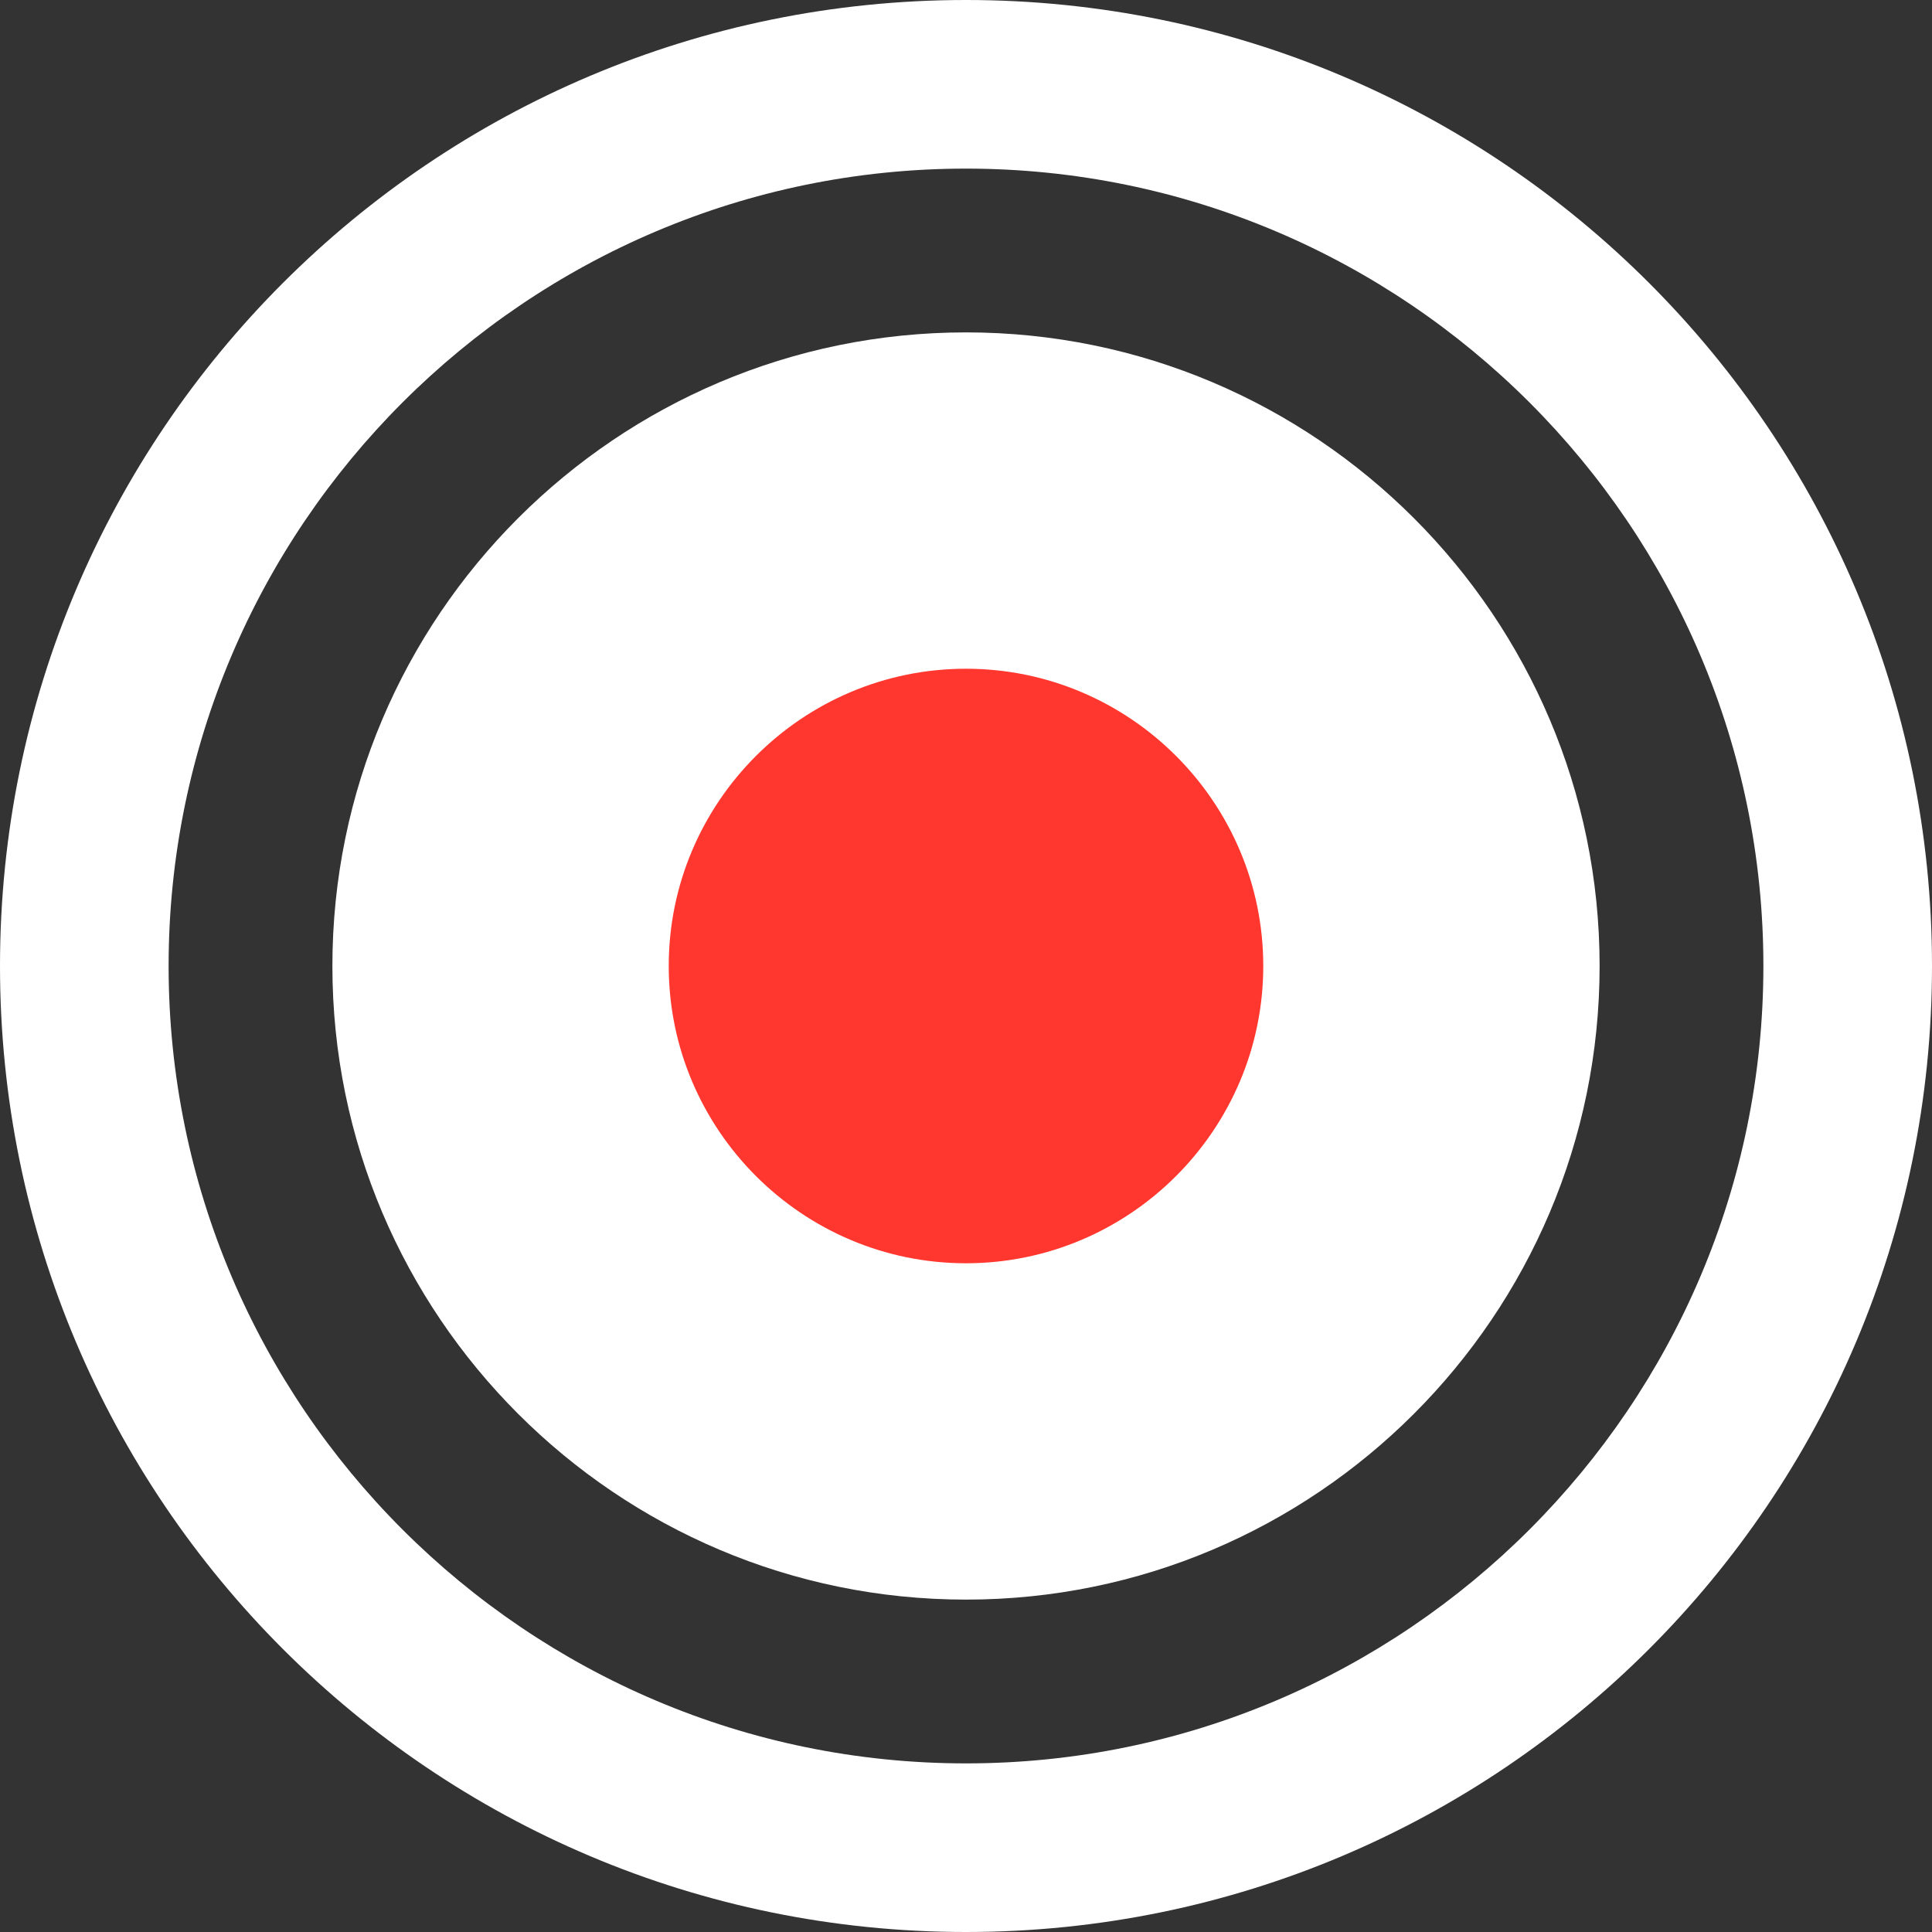 <?xml version="1.0" encoding="UTF-8"?>
<svg id="Layer_2" xmlns="http://www.w3.org/2000/svg" viewBox="0 0 44 44">
  <rect x="0" y="0" width="44" height="44" fill="#333333" stroke="none"/>
  <defs>
    <style>
      .cls-1 {
        fill: #ff372f;
      }

      .cls-2 {
        fill: #fff;
      }
    </style>
  </defs>
  <g id="Layer_1-2" data-name="Layer_1">
    <g>
      <path class="cls-2" d="M22,3.84c10.01,0,18.16,8.15,18.16,18.16s-8.15,18.16-18.16,18.16S3.84,32.01,3.84,22,11.99,3.84,22,3.84M22,0C9.85,0,0,9.85,0,22s9.85,22,22,22,22-9.85,22-22S34.15,0,22,0h0Z"/>
      <path class="cls-2" d="M22,7.57c7.96,0,14.43,6.47,14.43,14.43s-6.47,14.43-14.43,14.43-14.43-6.47-14.43-14.43,6.47-14.43,14.43-14.43"/>
      <path class="cls-1" d="M22,15.23c3.73,0,6.77,3.04,6.77,6.77s-3.04,6.77-6.77,6.77-6.77-3.04-6.77-6.77,3.04-6.77,6.77-6.77"/>
    </g>
  </g>
</svg>